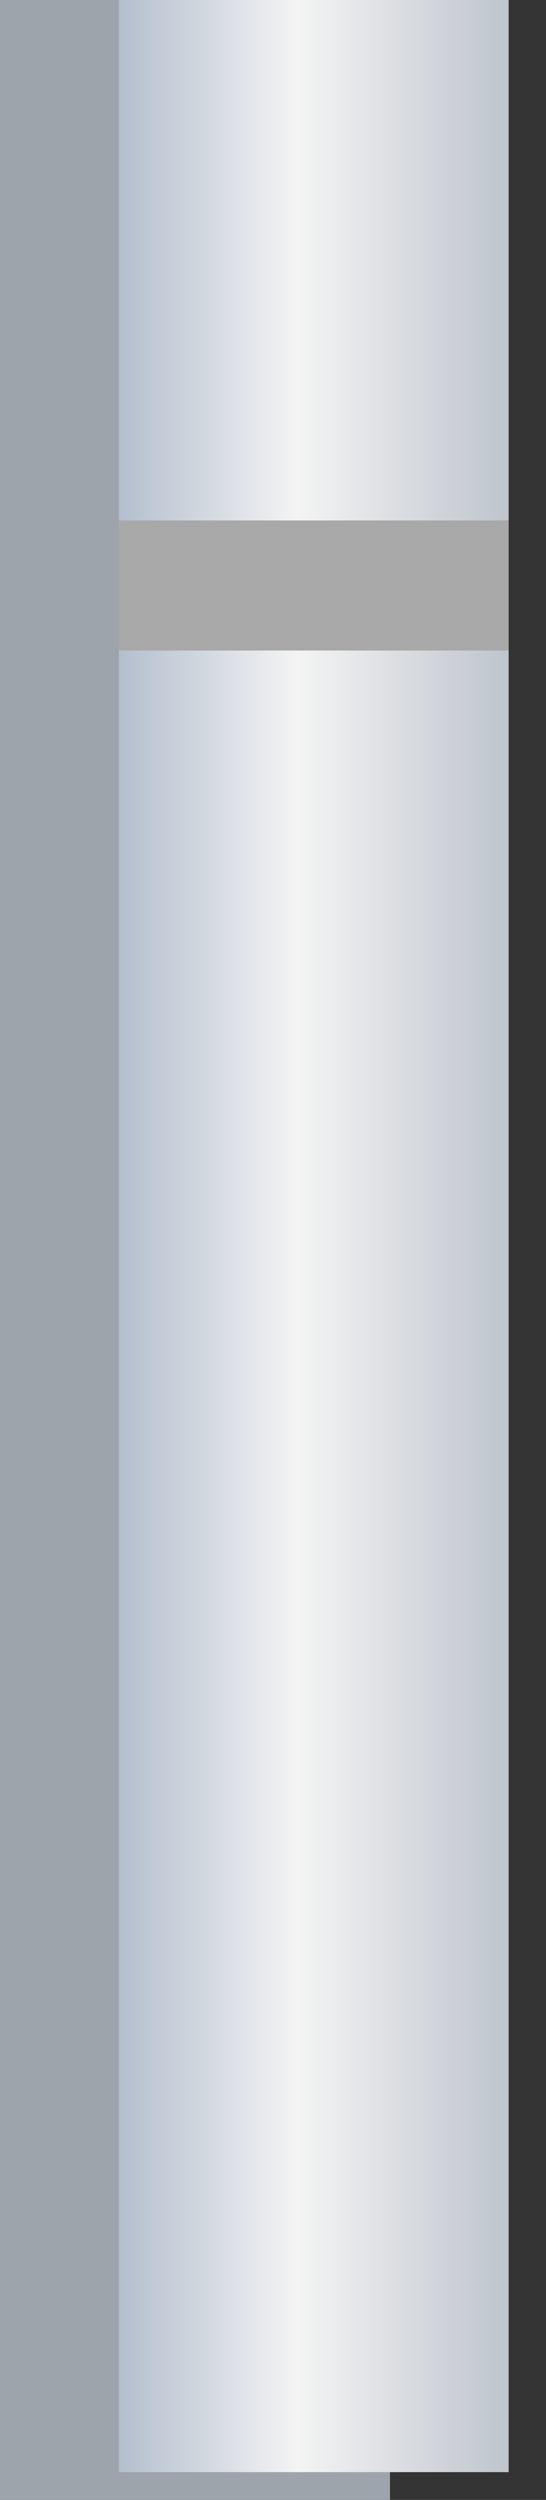 <svg width="7" height="32" viewBox="0 0 7 32" fill="none" xmlns="http://www.w3.org/2000/svg"><rect x="0" y="0" width="7" height="32" fill="#333333" stroke="none"/><path fill="#9DA4AC" d="M0 0h5v32H0z"/><path fill="url(#a)" d="M1.525 0h4.996v31.644H1.525z"/><path fill="url(#b)" d="M1.525 0h4.996v31.644H1.525z"/><path fill="#A8A8A8" d="M1.525 6.662h4.996v1.665H1.525z"/><defs><linearGradient id="a" x1="1.525" y1="11.658" x2="6.522" y2="11.658" gradientUnits="userSpaceOnUse"><stop stop-color="#C4C4C4"/><stop offset="1" stop-color="#C4C4C4"/></linearGradient><linearGradient id="b" x1="1.525" y1="11.658" x2="6.522" y2="11.658" gradientUnits="userSpaceOnUse"><stop stop-color="#B4BFCE"/><stop offset=".458" stop-color="#F4F4F4"/><stop offset="1" stop-color="#BFC5CD"/></linearGradient></defs></svg>